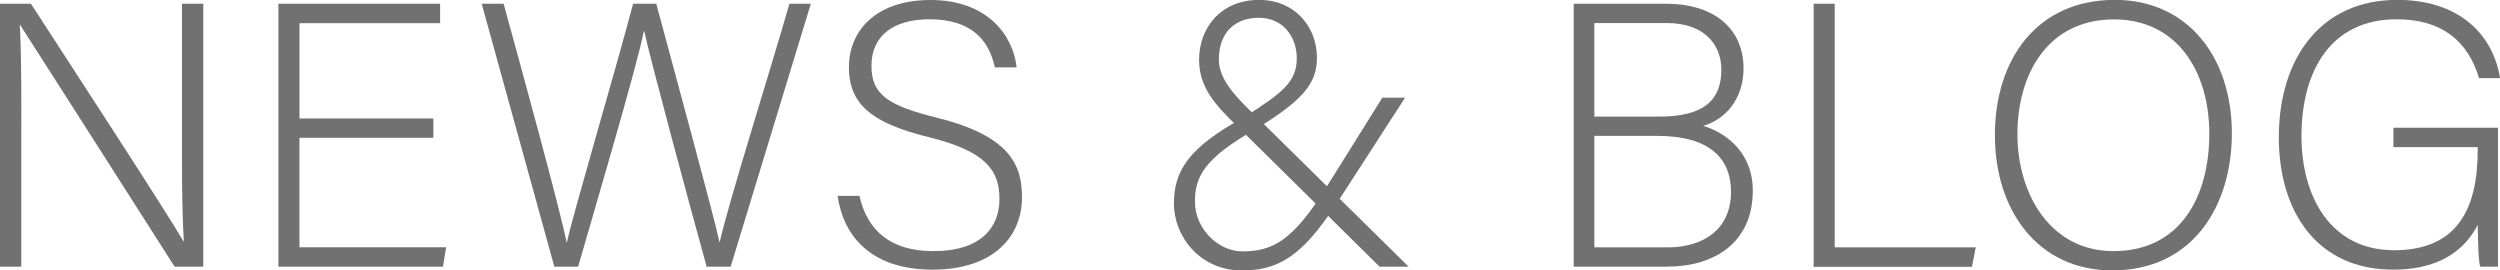 <?xml version="1.0" encoding="UTF-8"?><svg id="_レイヤー_2" xmlns="http://www.w3.org/2000/svg" viewBox="0 0 199.61 21.59"><defs><style>.cls-1{fill:#727171;}</style></defs><g id="_レイヤー_1-2"><path class="cls-1" d="M0,21.29V.3h2.47c3.26,5.03,10.87,16.69,12.18,18.97h.03c-.18-3.01-.15-6.11-.15-9.53V.3h1.7v20.99h-2.29C10.85,16.45,3.1,4.3,1.61,1.99h-.03c.15,2.74.12,5.82.12,9.63v9.67H0Z"/><path class="cls-1" d="M34.6,11h-10.69v8.74h11.71l-.25,1.55h-13.14V.3h12.91v1.55h-11.23v7.61h10.69v1.55Z"/><path class="cls-1" d="M44.26,21.29L38.46.3h1.75c1.42,5.14,4.55,16.59,5.03,19.04h.03c.4-1.99,3.82-13.5,5.28-19.04h1.85c1.37,5.1,4.71,17.34,5.04,19.01h.03c.66-3,4.14-14.04,5.56-19.01h1.71l-6.4,20.99h-1.92c-1.37-4.94-4.61-16.97-4.98-18.81h-.03c-.54,2.75-3.75,13.61-5.25,18.81h-1.89Z"/><path class="cls-1" d="M68.62,15.64c.63,2.77,2.48,4.41,5.91,4.41,3.81,0,5.27-1.9,5.27-4.16s-1.05-3.81-5.65-4.94c-4.47-1.11-6.37-2.57-6.37-5.59,0-2.78,2.02-5.36,6.53-5.36s6.59,2.82,6.86,5.38h-1.74c-.47-2.23-1.93-3.84-5.21-3.84-3,0-4.64,1.4-4.64,3.72s1.37,3.18,5.23,4.14c5.91,1.47,6.79,3.84,6.79,6.36,0,3.11-2.26,5.77-7.14,5.77-5.25,0-7.19-3.05-7.58-5.89h1.74Z"/><path class="cls-1" d="M112.18,7.81l-5.23,8.09c-2.55,3.92-4.37,5.7-7.76,5.7s-5.46-2.73-5.46-5.35,1.19-4.5,5.61-6.89c3.04-1.95,4.2-2.8,4.2-4.72,0-1.64-1.04-3.22-3.04-3.22-1.88,0-3.18,1.16-3.18,3.33,0,1.35.93,2.6,2.72,4.3l12.43,12.24h-2.32l-11.33-11.18c-1.94-1.85-3.08-3.23-3.08-5.36,0-2.39,1.61-4.76,4.82-4.76,2.72,0,4.59,2.05,4.59,4.63,0,2.05-1.13,3.38-4.82,5.65-4.2,2.37-4.92,3.84-4.92,5.84,0,2.14,1.84,3.96,3.79,3.96,2.42,0,4.03-.85,6.72-5.15l4.45-7.12h1.8Z"/><path class="cls-1" d="M125.65.3h7.36c4.04,0,6.2,2.14,6.2,5.16,0,2.49-1.49,4.1-3.23,4.59,1.5.42,3.97,1.89,3.97,5.18,0,4.19-3.14,6.06-6.82,6.06h-7.48V.3ZM132.47,9.31c3.6,0,4.97-1.34,4.97-3.75,0-2.06-1.43-3.72-4.35-3.72h-5.79v7.47h5.17ZM127.3,19.75h5.87c2.75,0,5.04-1.37,5.04-4.44,0-2.65-1.7-4.46-5.89-4.46h-5.02v8.9Z"/><path class="cls-1" d="M144.81.3h1.68v19.45h11.26l-.3,1.55h-12.64V.3Z"/><path class="cls-1" d="M178.2,10.65c0,5.73-3.07,10.94-9.55,10.94-5.92,0-9.37-4.77-9.37-10.8s3.34-10.8,9.58-10.8c5.77,0,9.34,4.52,9.34,10.65ZM161.08,10.71c0,4.81,2.65,9.34,7.66,9.34,5.4,0,7.66-4.42,7.66-9.37s-2.56-9.13-7.6-9.13c-5.36,0-7.72,4.44-7.72,9.16Z"/><path class="cls-1" d="M199.43,21.29h-1.39c-.12-.25-.18-1.32-.21-3.33-.76,1.44-2.42,3.57-6.76,3.57-6.03,0-9.12-4.59-9.12-10.56,0-6.27,3.31-10.98,9.46-10.98,4.55,0,7.55,2.38,8.21,6.25h-1.68c-.89-2.94-2.94-4.7-6.58-4.7-5.23,0-7.6,4.07-7.6,9.34,0,4.77,2.29,9.1,7.4,9.1s6.67-3.4,6.67-7.99v-.24h-6.73v-1.55h8.35v11.08Z"/></g></svg>
